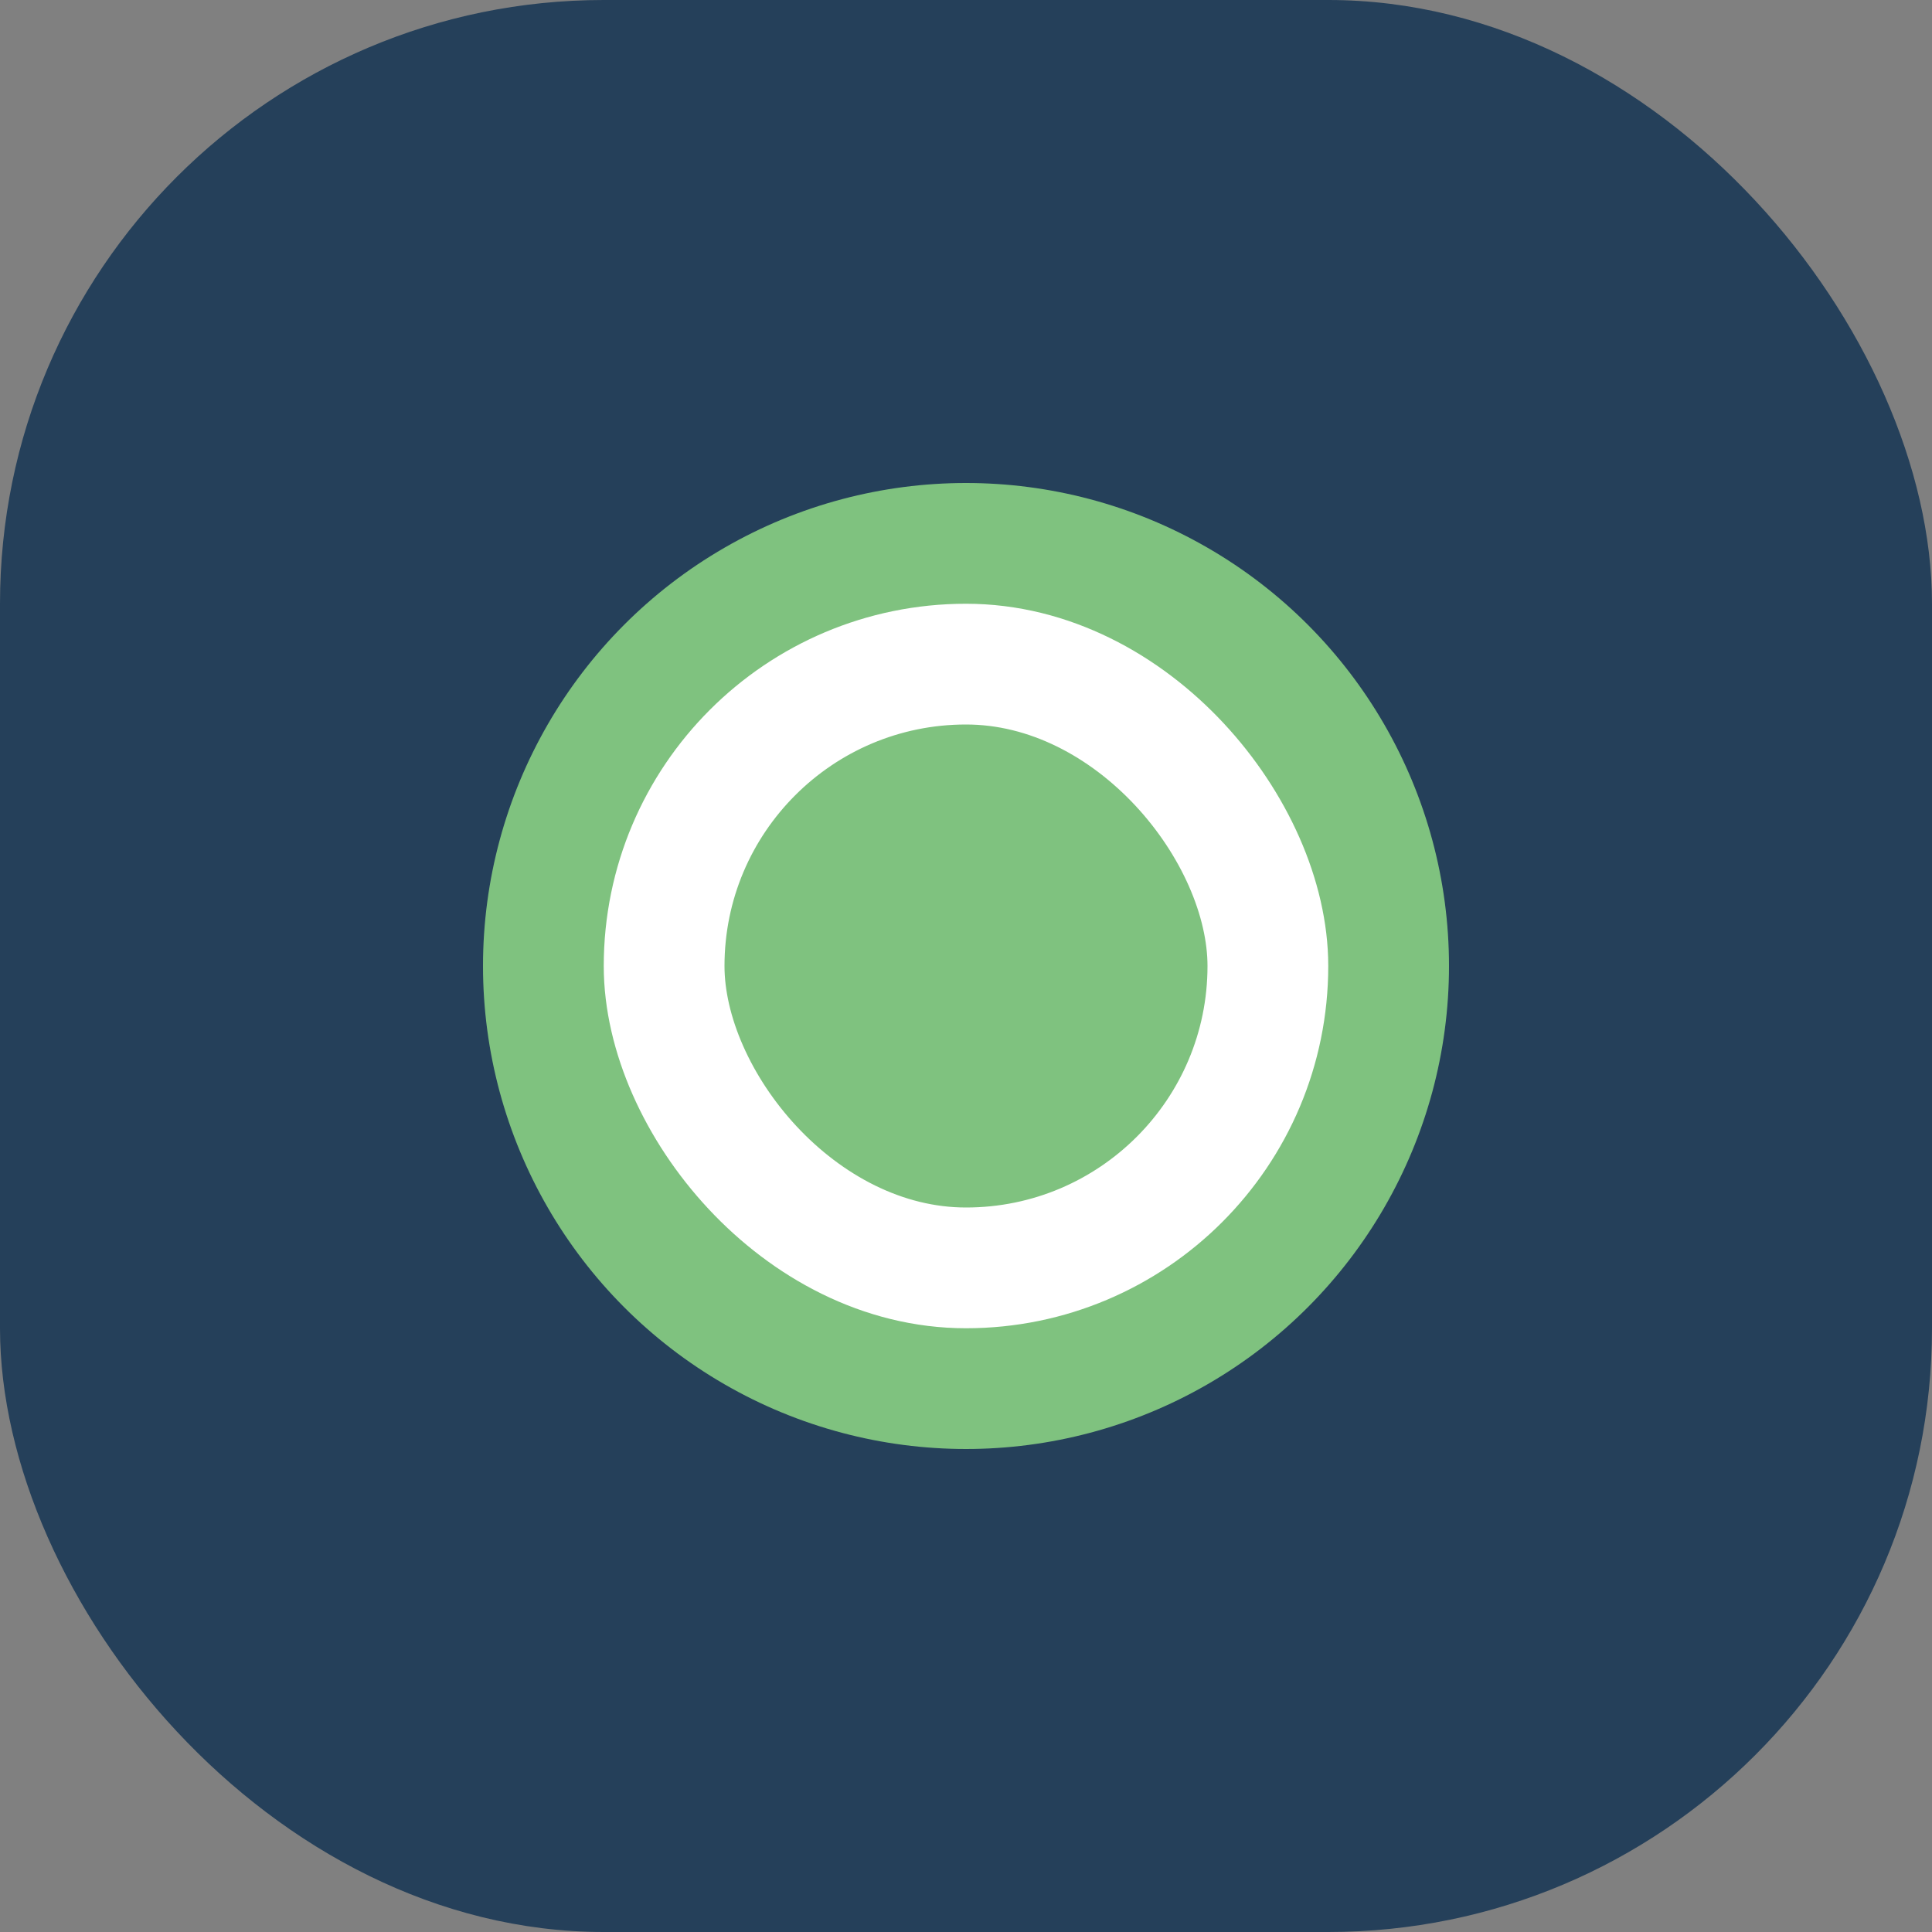<?xml version="1.0" encoding="UTF-8"?>
<svg xmlns="http://www.w3.org/2000/svg" width="32" height="32" viewBox="0 0 32 32"><rect x="0" y="0" width="32" height="32" fill="#808080" stroke="none"/><rect width="32" height="32" rx="10" fill="#25405a"/><circle cx="16" cy="16" r="8" fill="#7fc27f"/><rect x="11" y="11" width="10" height="10" rx="5" fill="none" stroke="#fff" stroke-width="2"/></svg>